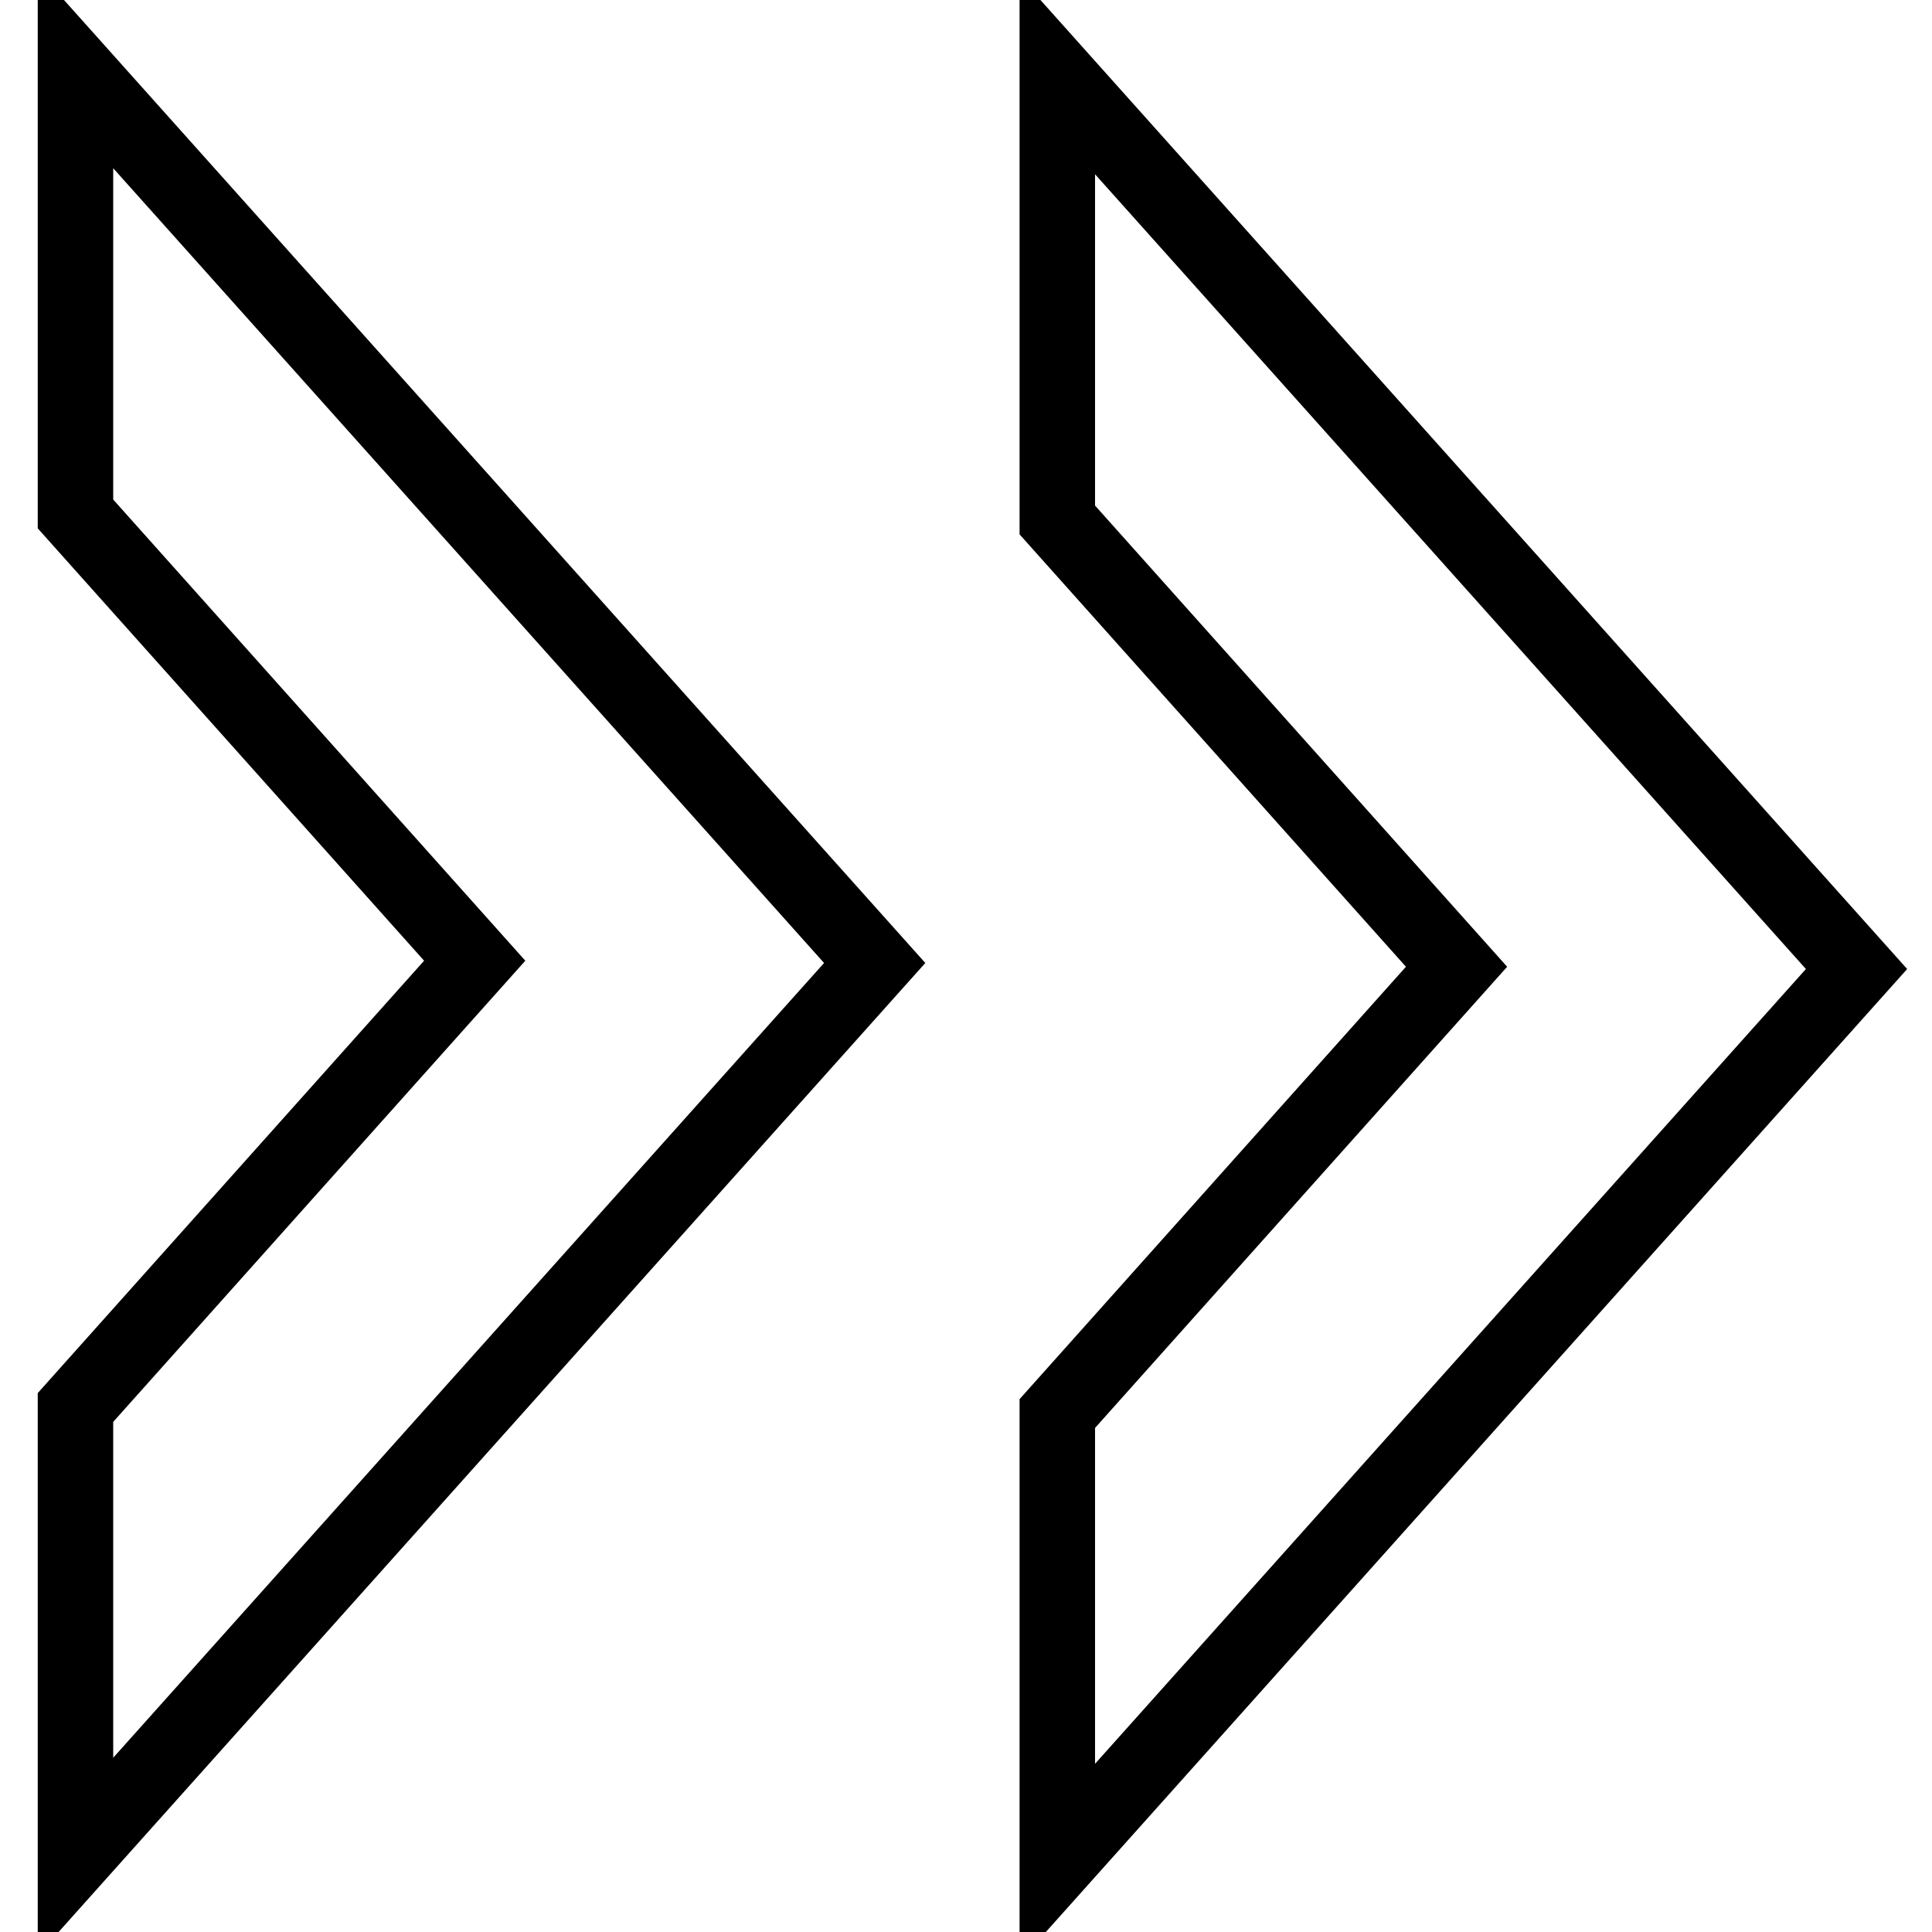 <?xml version="1.0" encoding="utf-8"?>
<!-- Svg Vector Icons : http://www.onlinewebfonts.com/icon -->
<!DOCTYPE svg PUBLIC "-//W3C//DTD SVG 1.1//EN" "http://www.w3.org/Graphics/SVG/1.1/DTD/svg11.dtd">
<svg version="1.1" xmlns="http://www.w3.org/2000/svg" xmlns:xlink="http://www.w3.org/1999/xlink" x="0px" y="0px" viewBox="0 0 256 256" enable-background="new 0 0 256 256" xml:space="preserve">
<g><g><path stroke-width="10" fill-opacity="0" stroke="#000000"  d="M246,128.4L140.1,10v58.9l52.9,59.2l-52.9,59.2v59.5L246,128.4z"/><path stroke-width="10" fill-opacity="0" stroke="#000000"  d="M115.9,127.6L10,9.2v58.9l52.9,59.2L10,186.5V246L115.9,127.6z"/></g></g>
</svg>
